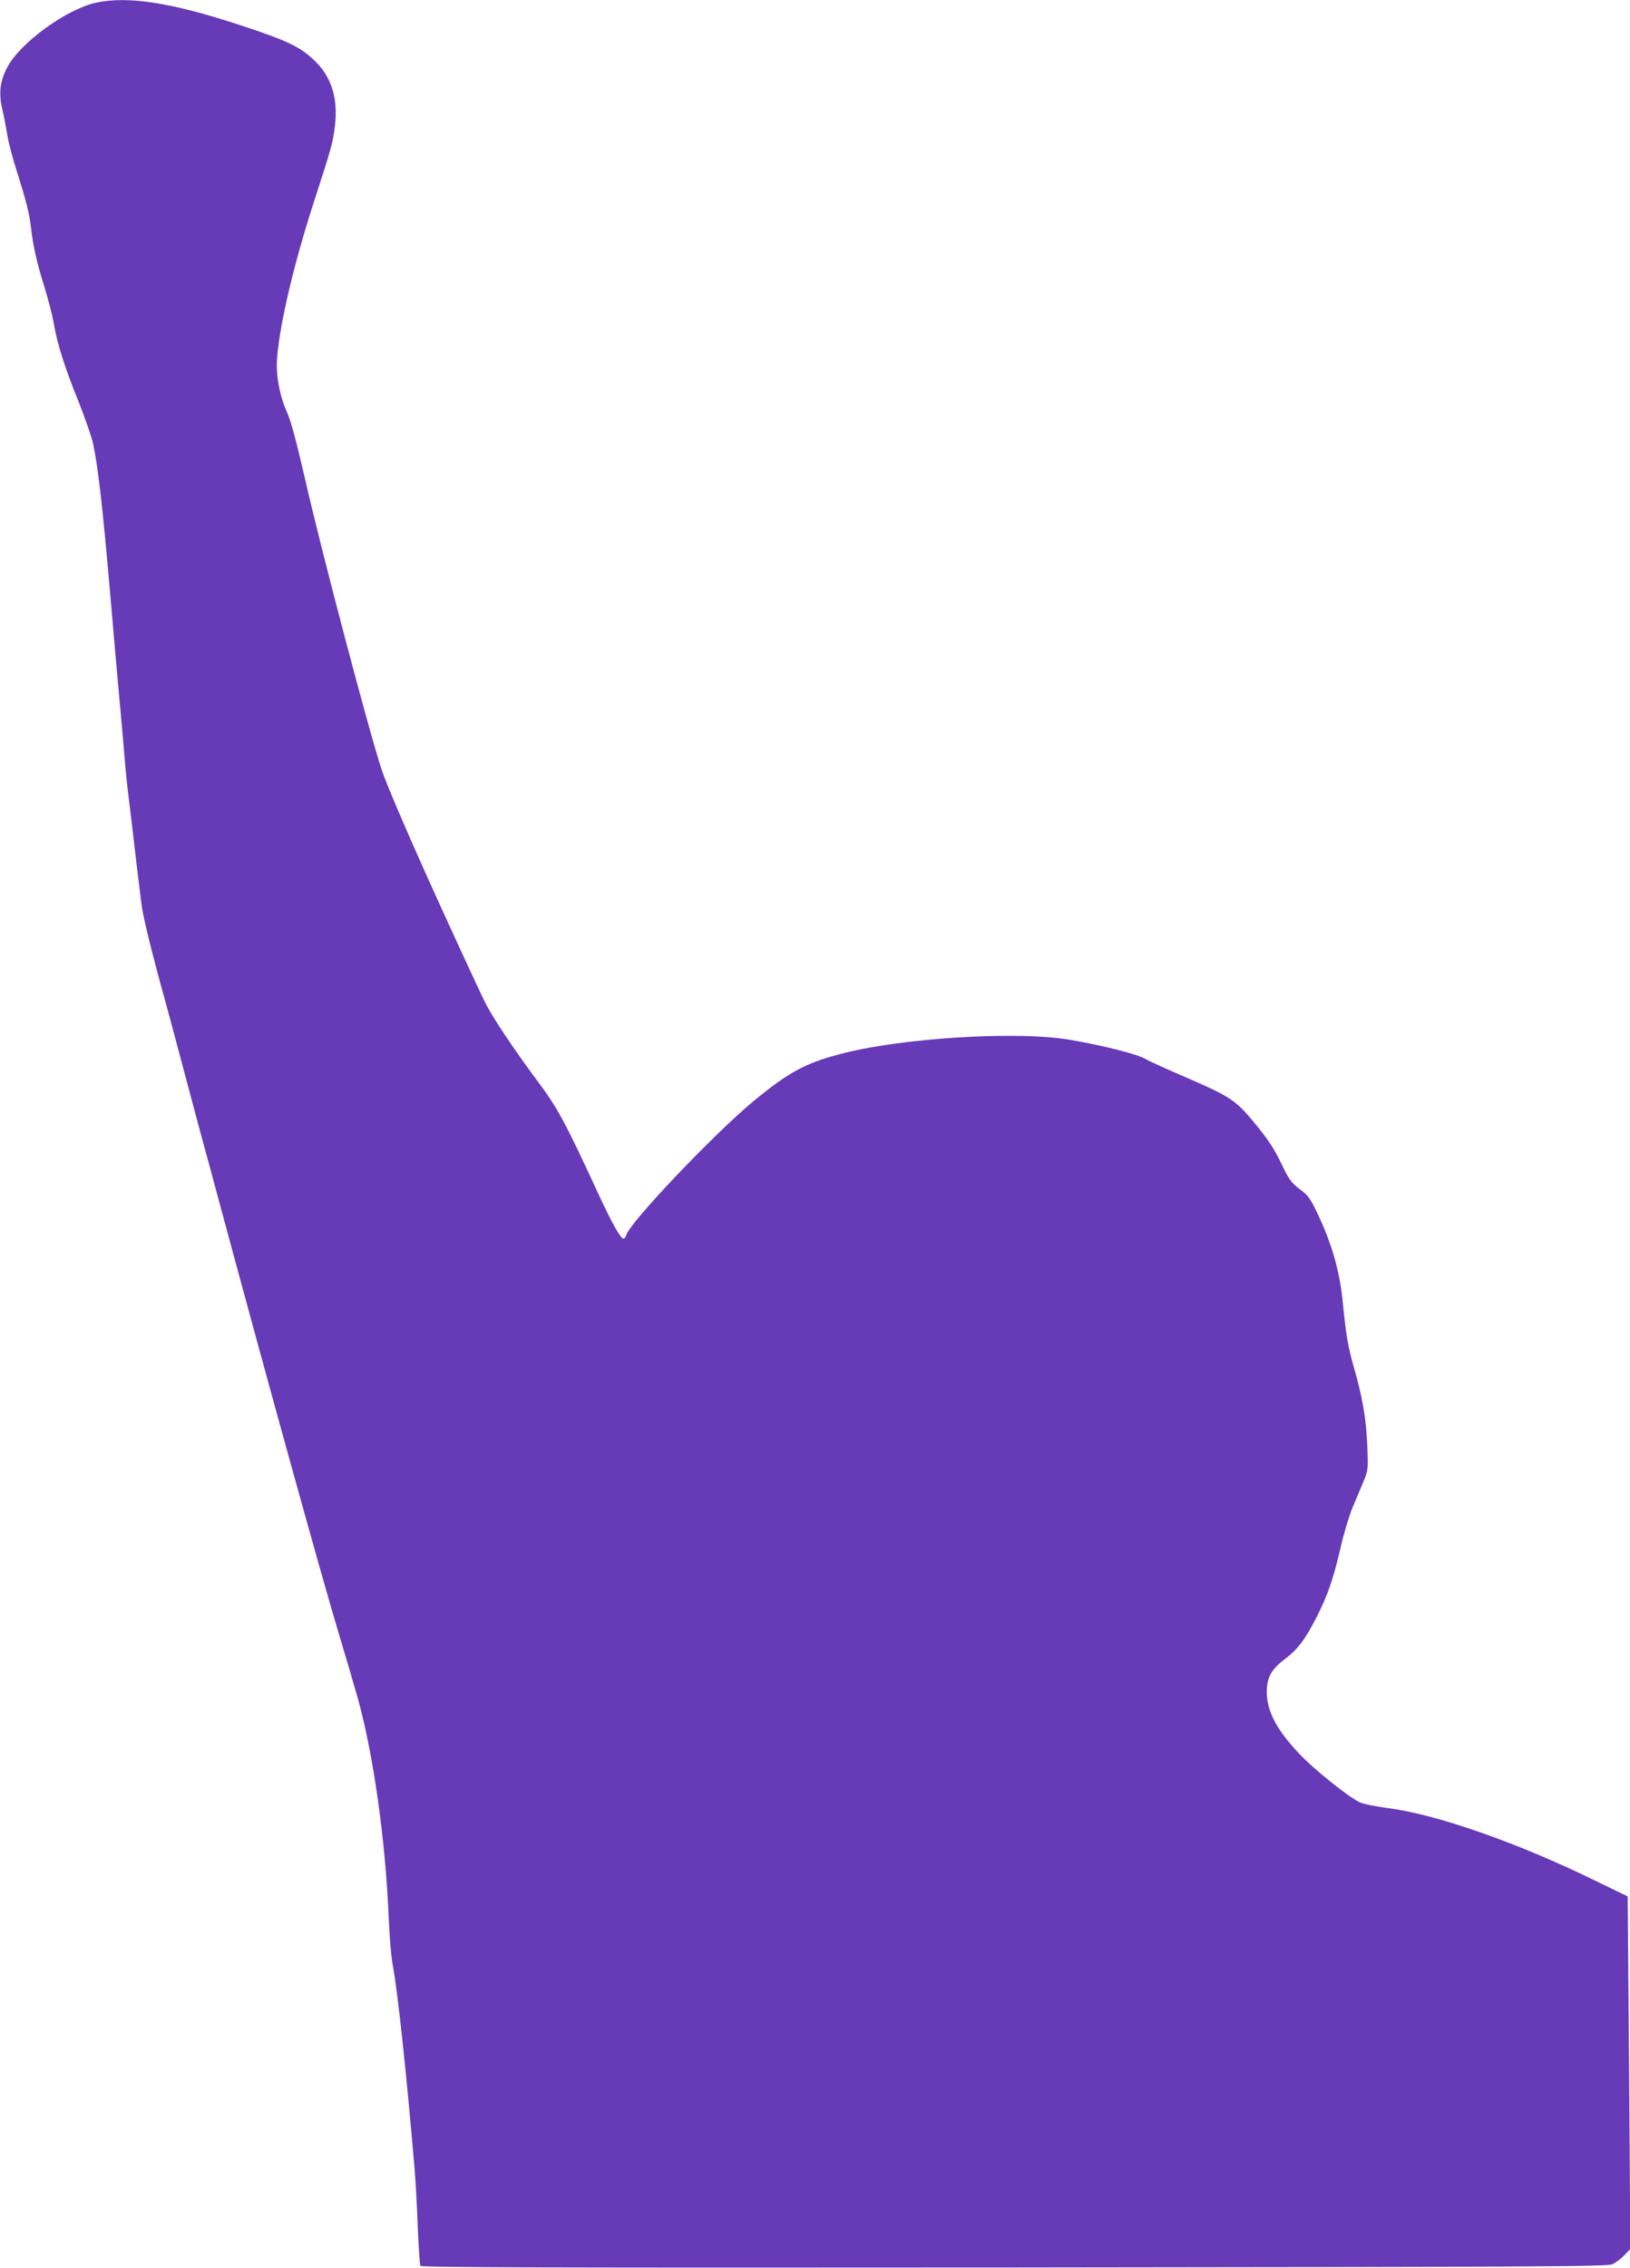 <?xml version="1.0" standalone="no"?>
<!DOCTYPE svg PUBLIC "-//W3C//DTD SVG 20010904//EN"
 "http://www.w3.org/TR/2001/REC-SVG-20010904/DTD/svg10.dtd">
<svg version="1.0" xmlns="http://www.w3.org/2000/svg"
 width="920pt" height="1280pt" viewBox="0 0 920 1280"
 preserveAspectRatio="xMidYMid meet">
<g transform="translate(0,1280) scale(0.1,-0.1)"
fill="#673ab7" stroke="none">
<path d="M542 12785 c-167 -37 -427 -225 -501 -365 -41 -77 -49 -145 -28 -237
9 -37 21 -102 28 -143 6 -41 31 -136 55 -210 52 -164 70 -236 79 -315 11 -100
34 -203 76 -335 21 -69 46 -164 54 -213 19 -111 61 -242 140 -438 34 -86 70
-188 79 -227 28 -124 56 -369 96 -832 6 -69 15 -172 20 -230 5 -58 14 -161 20
-230 6 -69 15 -168 20 -220 5 -52 14 -156 20 -230 6 -74 15 -169 20 -210 12
-97 25 -203 50 -420 12 -96 25 -209 31 -250 9 -64 62 -279 129 -520 10 -36 39
-143 64 -237 25 -95 67 -251 92 -345 25 -95 54 -202 64 -238 10 -36 55 -202
100 -370 276 -1022 557 -2038 661 -2385 40 -132 87 -294 106 -360 92 -328 160
-816 178 -1270 4 -88 13 -194 20 -235 29 -151 78 -608 125 -1160 6 -69 14
-217 18 -330 5 -113 11 -211 15 -217 6 -9 809 -11 3350 -9 2970 3 3346 5 3377
18 19 9 50 31 68 51 l34 35 -7 995 -8 995 -196 95 c-429 209 -883 368 -1156
403 -66 9 -138 23 -160 33 -60 27 -253 181 -339 271 -130 137 -186 242 -186
353 0 80 26 127 103 185 71 54 112 107 176 232 64 125 95 214 136 390 18 80
49 184 68 230 20 47 48 114 63 150 26 63 27 69 21 205 -6 148 -27 272 -76 440
-32 113 -45 189 -61 355 -17 184 -62 341 -149 523 -35 73 -50 93 -95 126 -45
34 -60 54 -95 126 -48 102 -81 152 -167 256 -99 119 -134 142 -362 241 -114
49 -225 99 -247 112 -46 27 -230 74 -420 107 -300 53 -963 12 -1309 -81 -193
-51 -287 -103 -483 -264 -222 -184 -694 -680 -718 -755 -3 -12 -11 -21 -16
-21 -16 0 -63 83 -139 247 -188 407 -233 492 -349 646 -126 169 -246 348 -290
434 -30 59 -218 466 -338 733 -115 256 -224 511 -248 584 -68 202 -343 1244
-434 1646 -45 197 -80 328 -100 371 -43 95 -65 215 -57 310 16 196 95 531 206
874 101 311 109 340 120 432 20 159 -20 284 -120 376 -80 75 -151 108 -402
191 -395 131 -644 170 -826 131z"/>
</g>
</svg>
